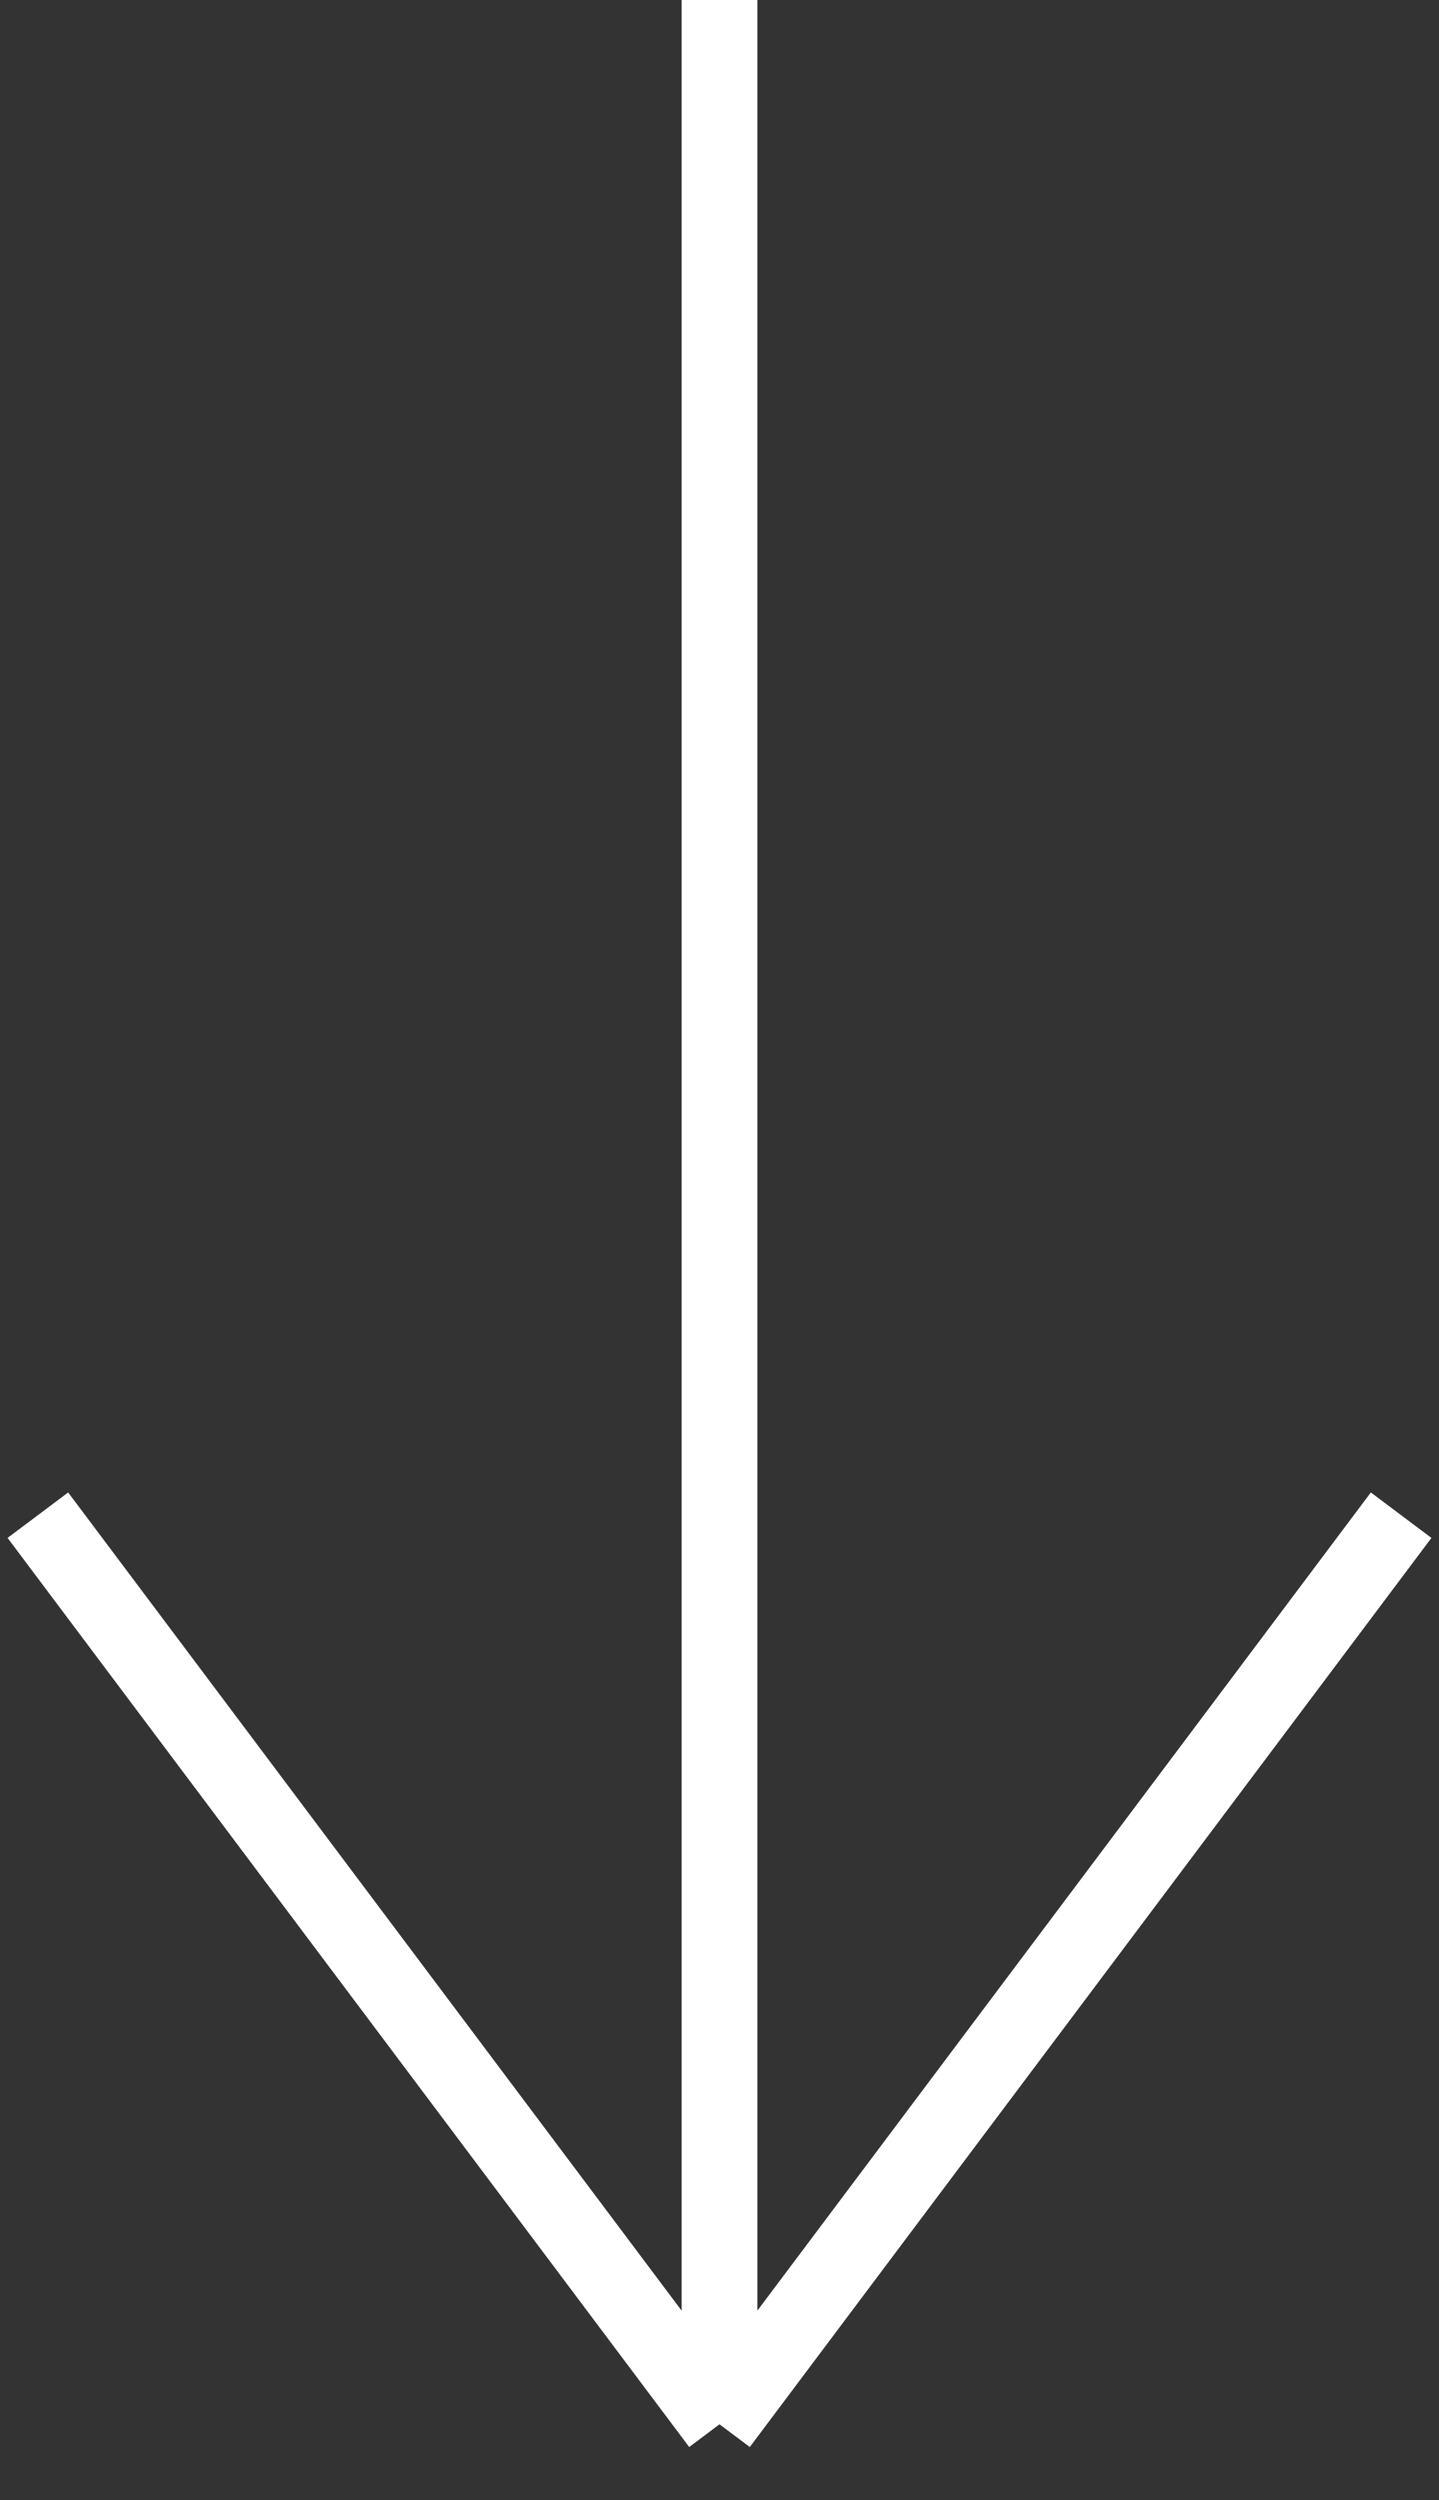 <svg width="19" height="33" viewBox="0 0 19 33" fill="none" xmlns="http://www.w3.org/2000/svg">
<rect x="0" y="0" width="19" height="33" fill="#333333" stroke="none"/>
<path d="M9.5 0V32M9.5 32L0.5 20M9.5 32L18.5 20" stroke="white"/>
</svg>

